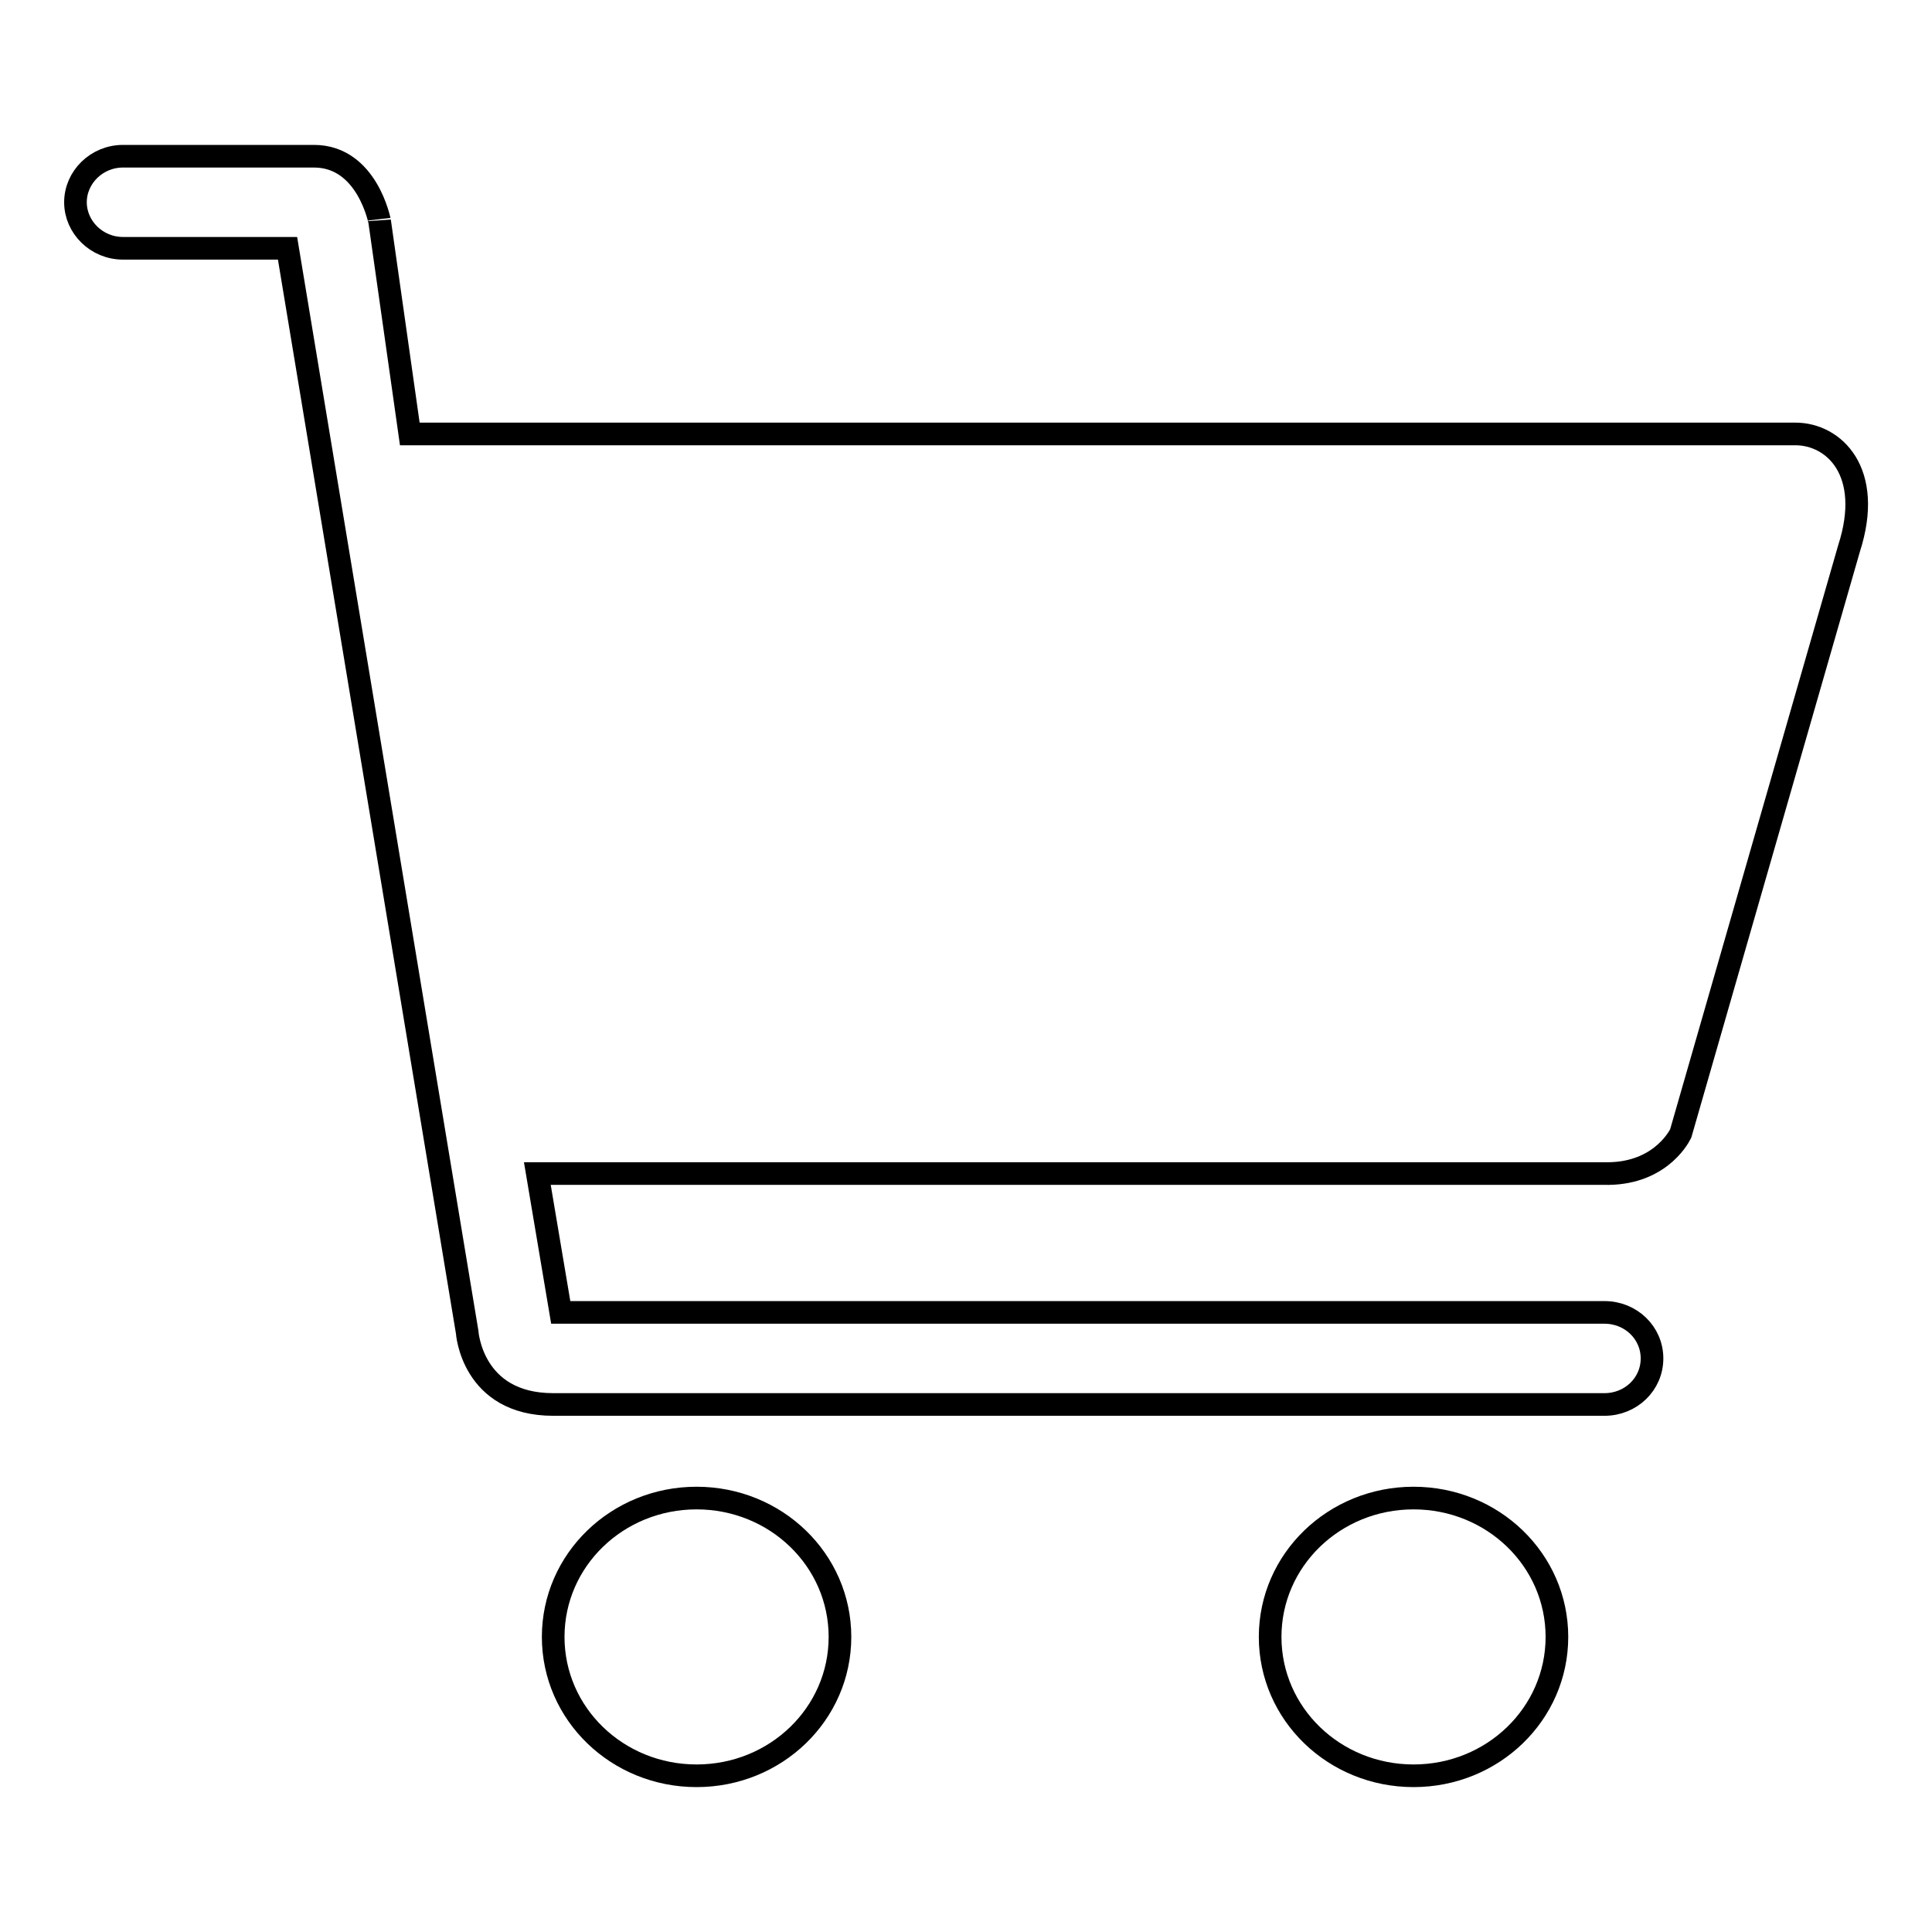 <?xml version="1.0" encoding="utf-8"?>
<!-- Svg Vector Icons : http://www.onlinewebfonts.com/icon -->
<!DOCTYPE svg PUBLIC "-//W3C//DTD SVG 1.1//EN" "http://www.w3.org/Graphics/SVG/1.1/DTD/svg11.dtd">
<svg version="1.1" xmlns="http://www.w3.org/2000/svg" xmlns:xlink="http://www.w3.org/1999/xlink" x="0px" y="0px" viewBox="0 0 256 256" enable-background="new 0 0 256 256" xml:space="preserve">
<g><g><path stroke-width="3" fill-opacity="0" stroke="#000000"  d="M92.3,198.5c-10.5,0-19,8.2-19,18.4c0,10.2,8.5,18.4,19,18.4c10.5,0,19-8.2,19-18.4C111.3,206.7,102.8,198.5,92.3,198.5z M187.3,198.5c-10.5,0-19,8.2-19,18.4c0,10.2,8.5,18.4,19,18.4c10.5,0,19-8.2,19-18.4C206.3,206.7,197.8,198.5,187.3,198.5z M237.9,57.5H54.3l-4-28.2c0,0.1-1.6-8.6-8.7-8.6H16.3c-3.5,0-6.3,2.8-6.3,6.1s2.8,6.1,6.3,6.1h21.8l23.8,143.6c0,0,0.6,9.6,11.4,9.6h139.3c3.5,0,6.3-2.7,6.3-6.1c0-3.4-2.8-6.1-6.3-6.1H74.3l-3.1-18.4h141.3c7.1,0.2,9.8-4.5,10.2-5.3L245,72.7C248.3,62.5,243,57.5,237.9,57.5z"/></g></g>
</svg>